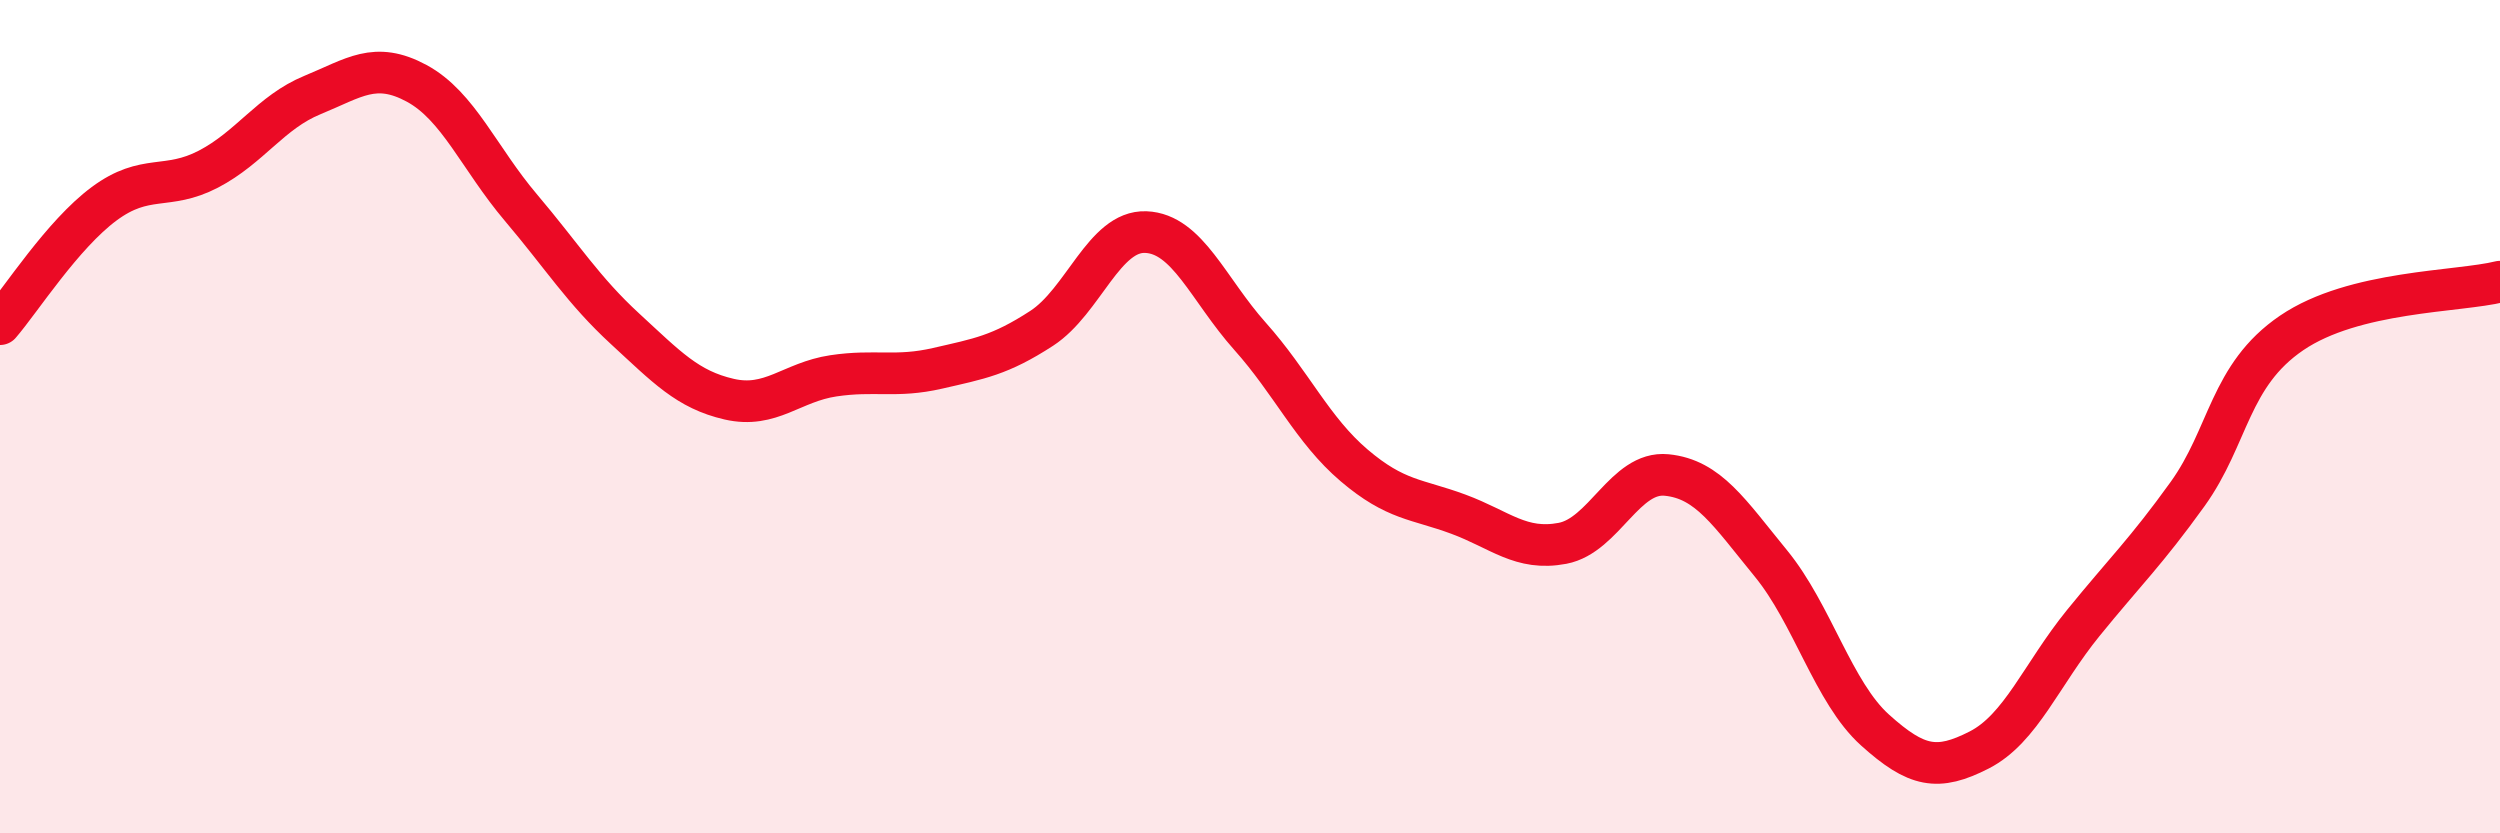 
    <svg width="60" height="20" viewBox="0 0 60 20" xmlns="http://www.w3.org/2000/svg">
      <path
        d="M 0,7.78 C 0.5,7.2 1.5,5.63 2.5,4.89 C 3.5,4.15 4,4.58 5,4.06 C 6,3.54 6.5,2.69 7.5,2.28 C 8.5,1.87 9,1.46 10,2 C 11,2.54 11.5,3.8 12.5,4.98 C 13.5,6.16 14,6.97 15,7.89 C 16,8.81 16.5,9.35 17.5,9.58 C 18.5,9.81 19,9.17 20,9.02 C 21,8.87 21.5,9.07 22.5,8.84 C 23.5,8.61 24,8.53 25,7.88 C 26,7.23 26.5,5.53 27.5,5.57 C 28.5,5.61 29,6.95 30,8.07 C 31,9.19 31.5,10.32 32.5,11.17 C 33.5,12.02 34,11.97 35,12.34 C 36,12.71 36.5,13.23 37.5,13.04 C 38.5,12.85 39,11.3 40,11.4 C 41,11.5 41.5,12.3 42.5,13.52 C 43.5,14.74 44,16.62 45,17.52 C 46,18.42 46.5,18.51 47.5,18 C 48.5,17.49 49,16.18 50,14.95 C 51,13.72 51.5,13.25 52.5,11.86 C 53.5,10.47 53.5,9.01 55,7.99 C 56.5,6.97 59,7.01 60,6.76L60 20L0 20Z"
        fill="#EB0A25"
        opacity="0.1"
        stroke-linecap="round"
        stroke-linejoin="round"
      />
      <path
        d="M 0,7.78 C 0.5,7.2 1.5,5.63 2.5,4.89 C 3.5,4.15 4,4.58 5,4.06 C 6,3.54 6.5,2.69 7.5,2.28 C 8.5,1.87 9,1.46 10,2 C 11,2.54 11.5,3.8 12.5,4.98 C 13.5,6.16 14,6.97 15,7.89 C 16,8.81 16.5,9.35 17.5,9.58 C 18.5,9.81 19,9.17 20,9.02 C 21,8.87 21.5,9.07 22.5,8.84 C 23.5,8.61 24,8.53 25,7.88 C 26,7.23 26.5,5.53 27.5,5.57 C 28.5,5.61 29,6.95 30,8.07 C 31,9.19 31.5,10.32 32.5,11.17 C 33.5,12.02 34,11.97 35,12.34 C 36,12.71 36.5,13.23 37.5,13.04 C 38.5,12.85 39,11.3 40,11.4 C 41,11.5 41.5,12.3 42.5,13.52 C 43.5,14.74 44,16.62 45,17.52 C 46,18.42 46.5,18.51 47.5,18 C 48.5,17.49 49,16.18 50,14.95 C 51,13.72 51.5,13.25 52.5,11.86 C 53.5,10.47 53.5,9.01 55,7.99 C 56.5,6.97 59,7.01 60,6.76"
        stroke="#EB0A25"
        stroke-width="1"
        fill="none"
        stroke-linecap="round"
        stroke-linejoin="round"
      />
    </svg>
  